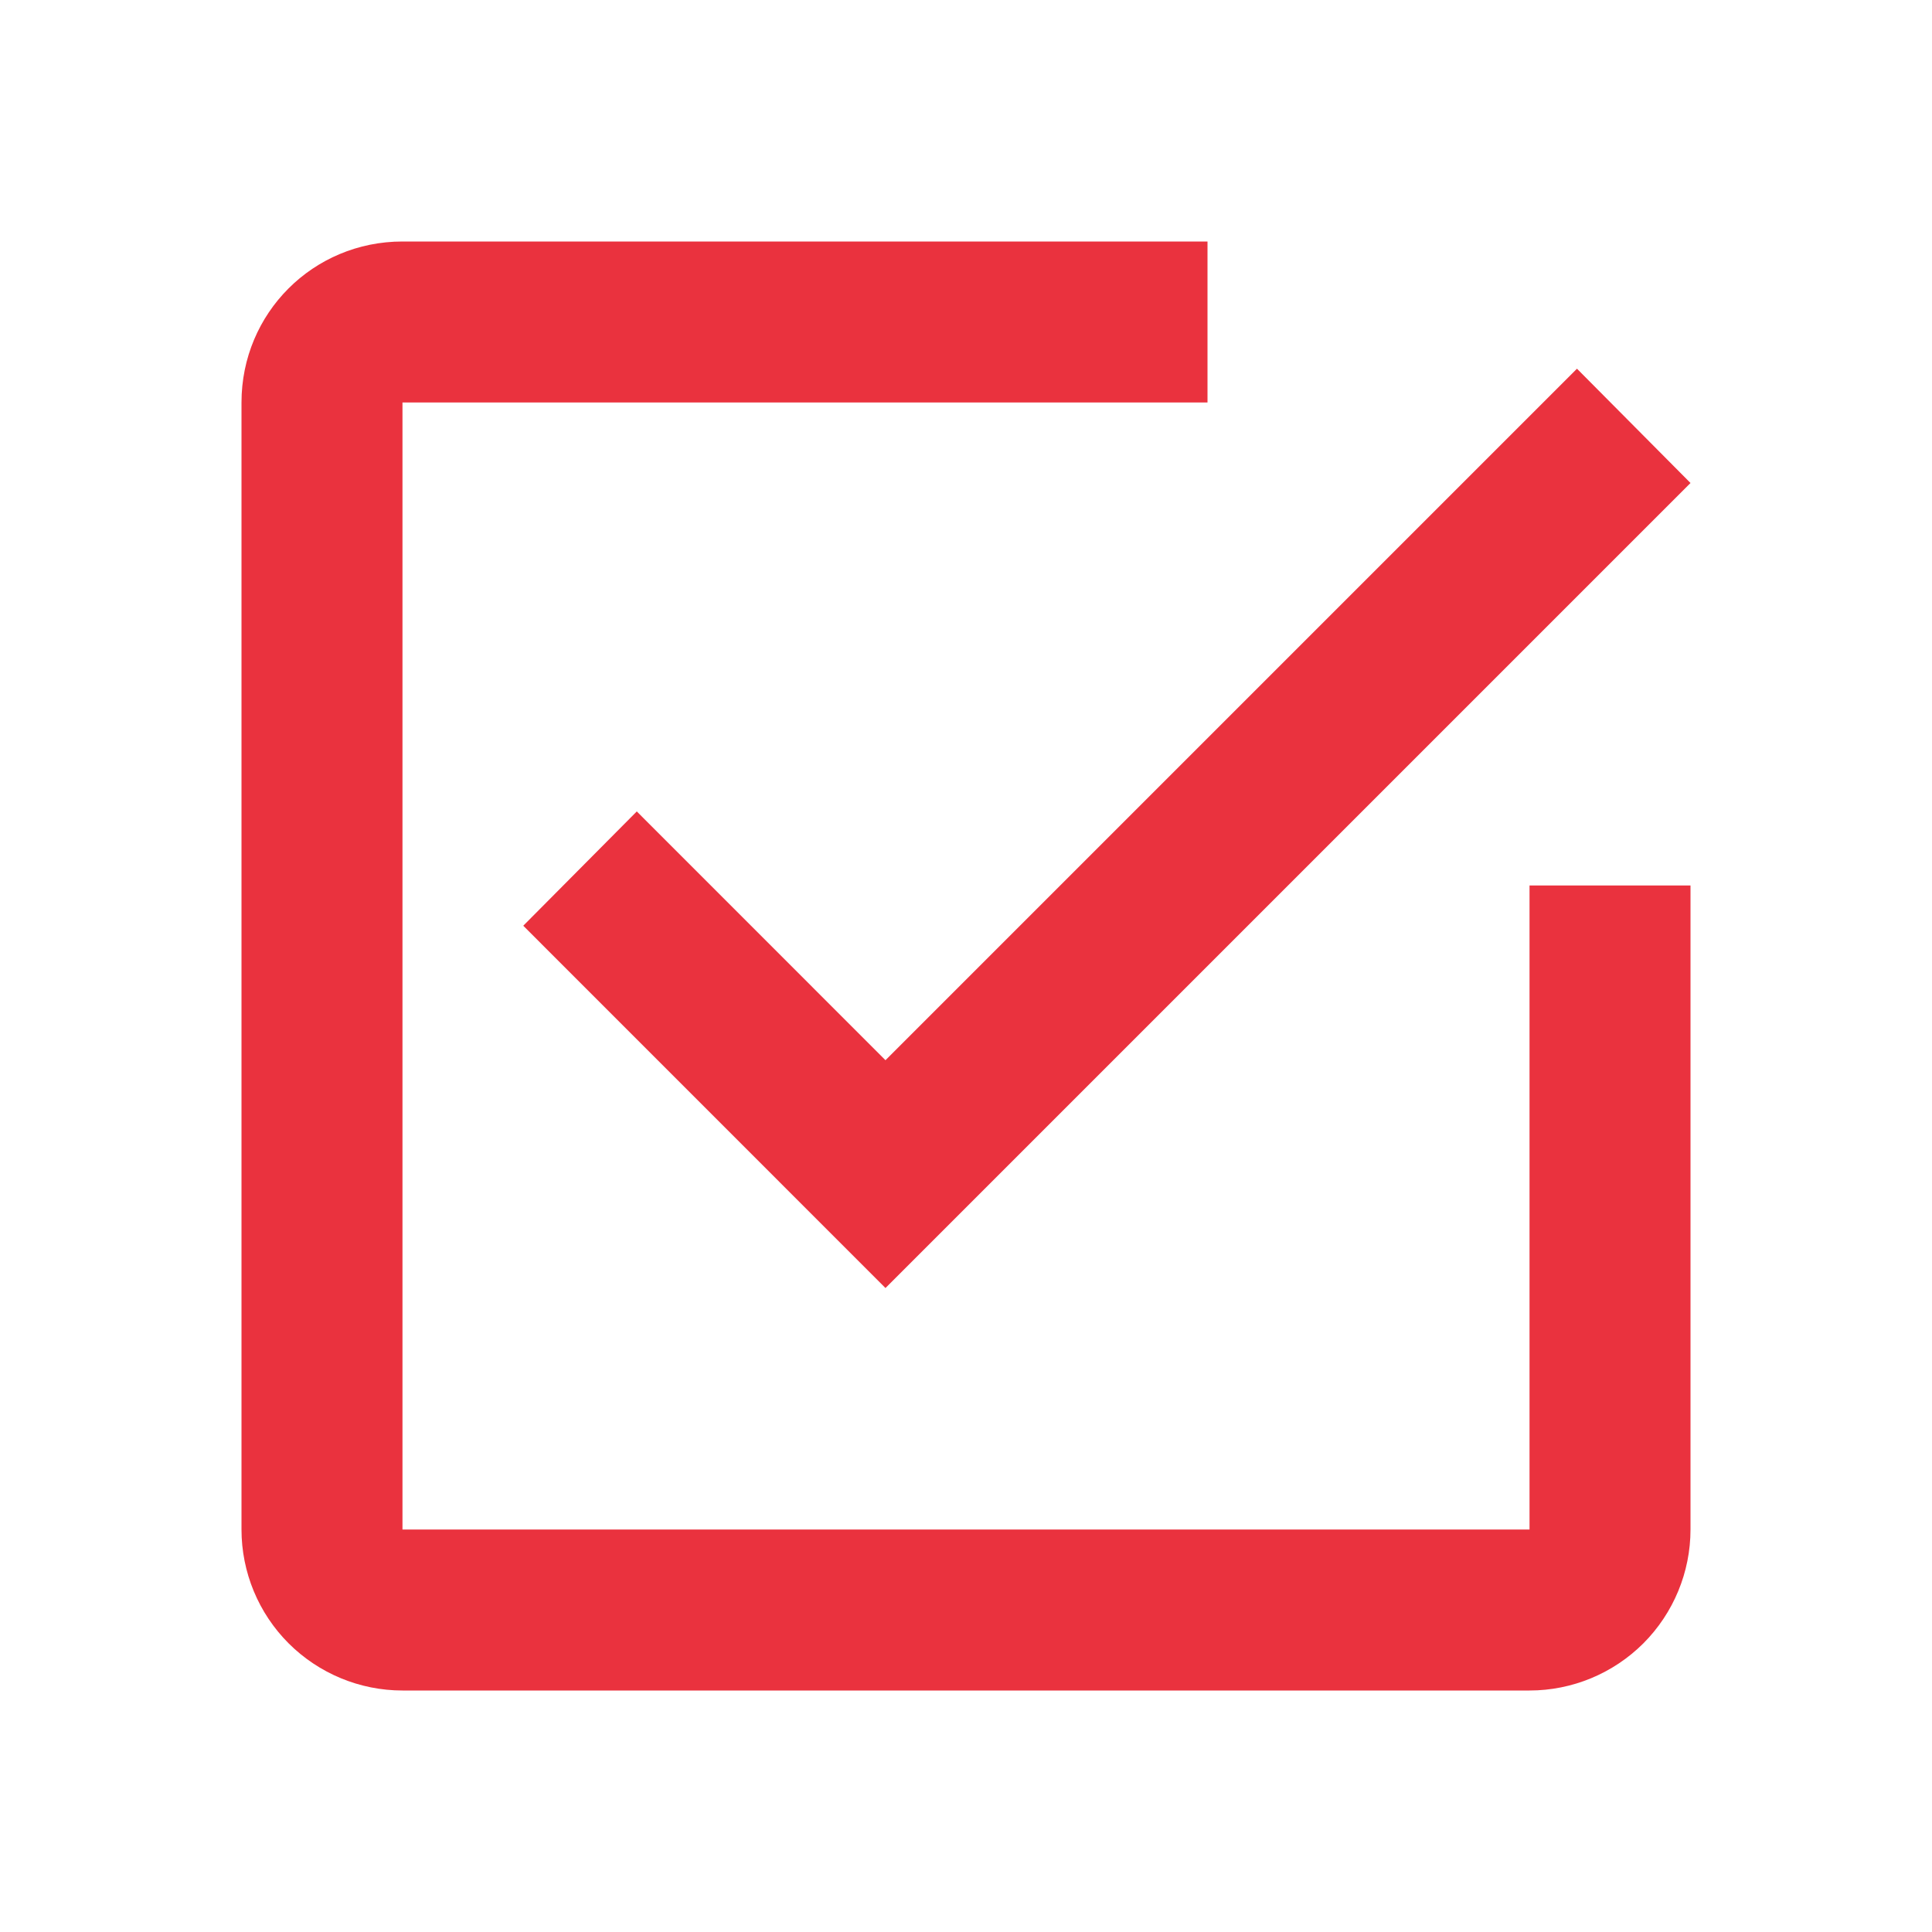 <svg width="25" height="25" viewBox="0 0 25 25" fill="none" xmlns="http://www.w3.org/2000/svg">
<path d="M19.792 19.792H5.208V5.208H15.625V3.125H5.208C4.052 3.125 3.125 4.052 3.125 5.208V19.792C3.125 20.344 3.344 20.874 3.735 21.265C4.126 21.655 4.656 21.875 5.208 21.875H19.792C20.344 21.875 20.874 21.655 21.265 21.265C21.655 20.874 21.875 20.344 21.875 19.792V11.458H19.792M8.24 10.5L6.771 11.979L11.458 16.667L21.875 6.25L20.406 4.771L11.458 13.719L8.24 10.5Z" fill="#EA323E"/>
</svg>
